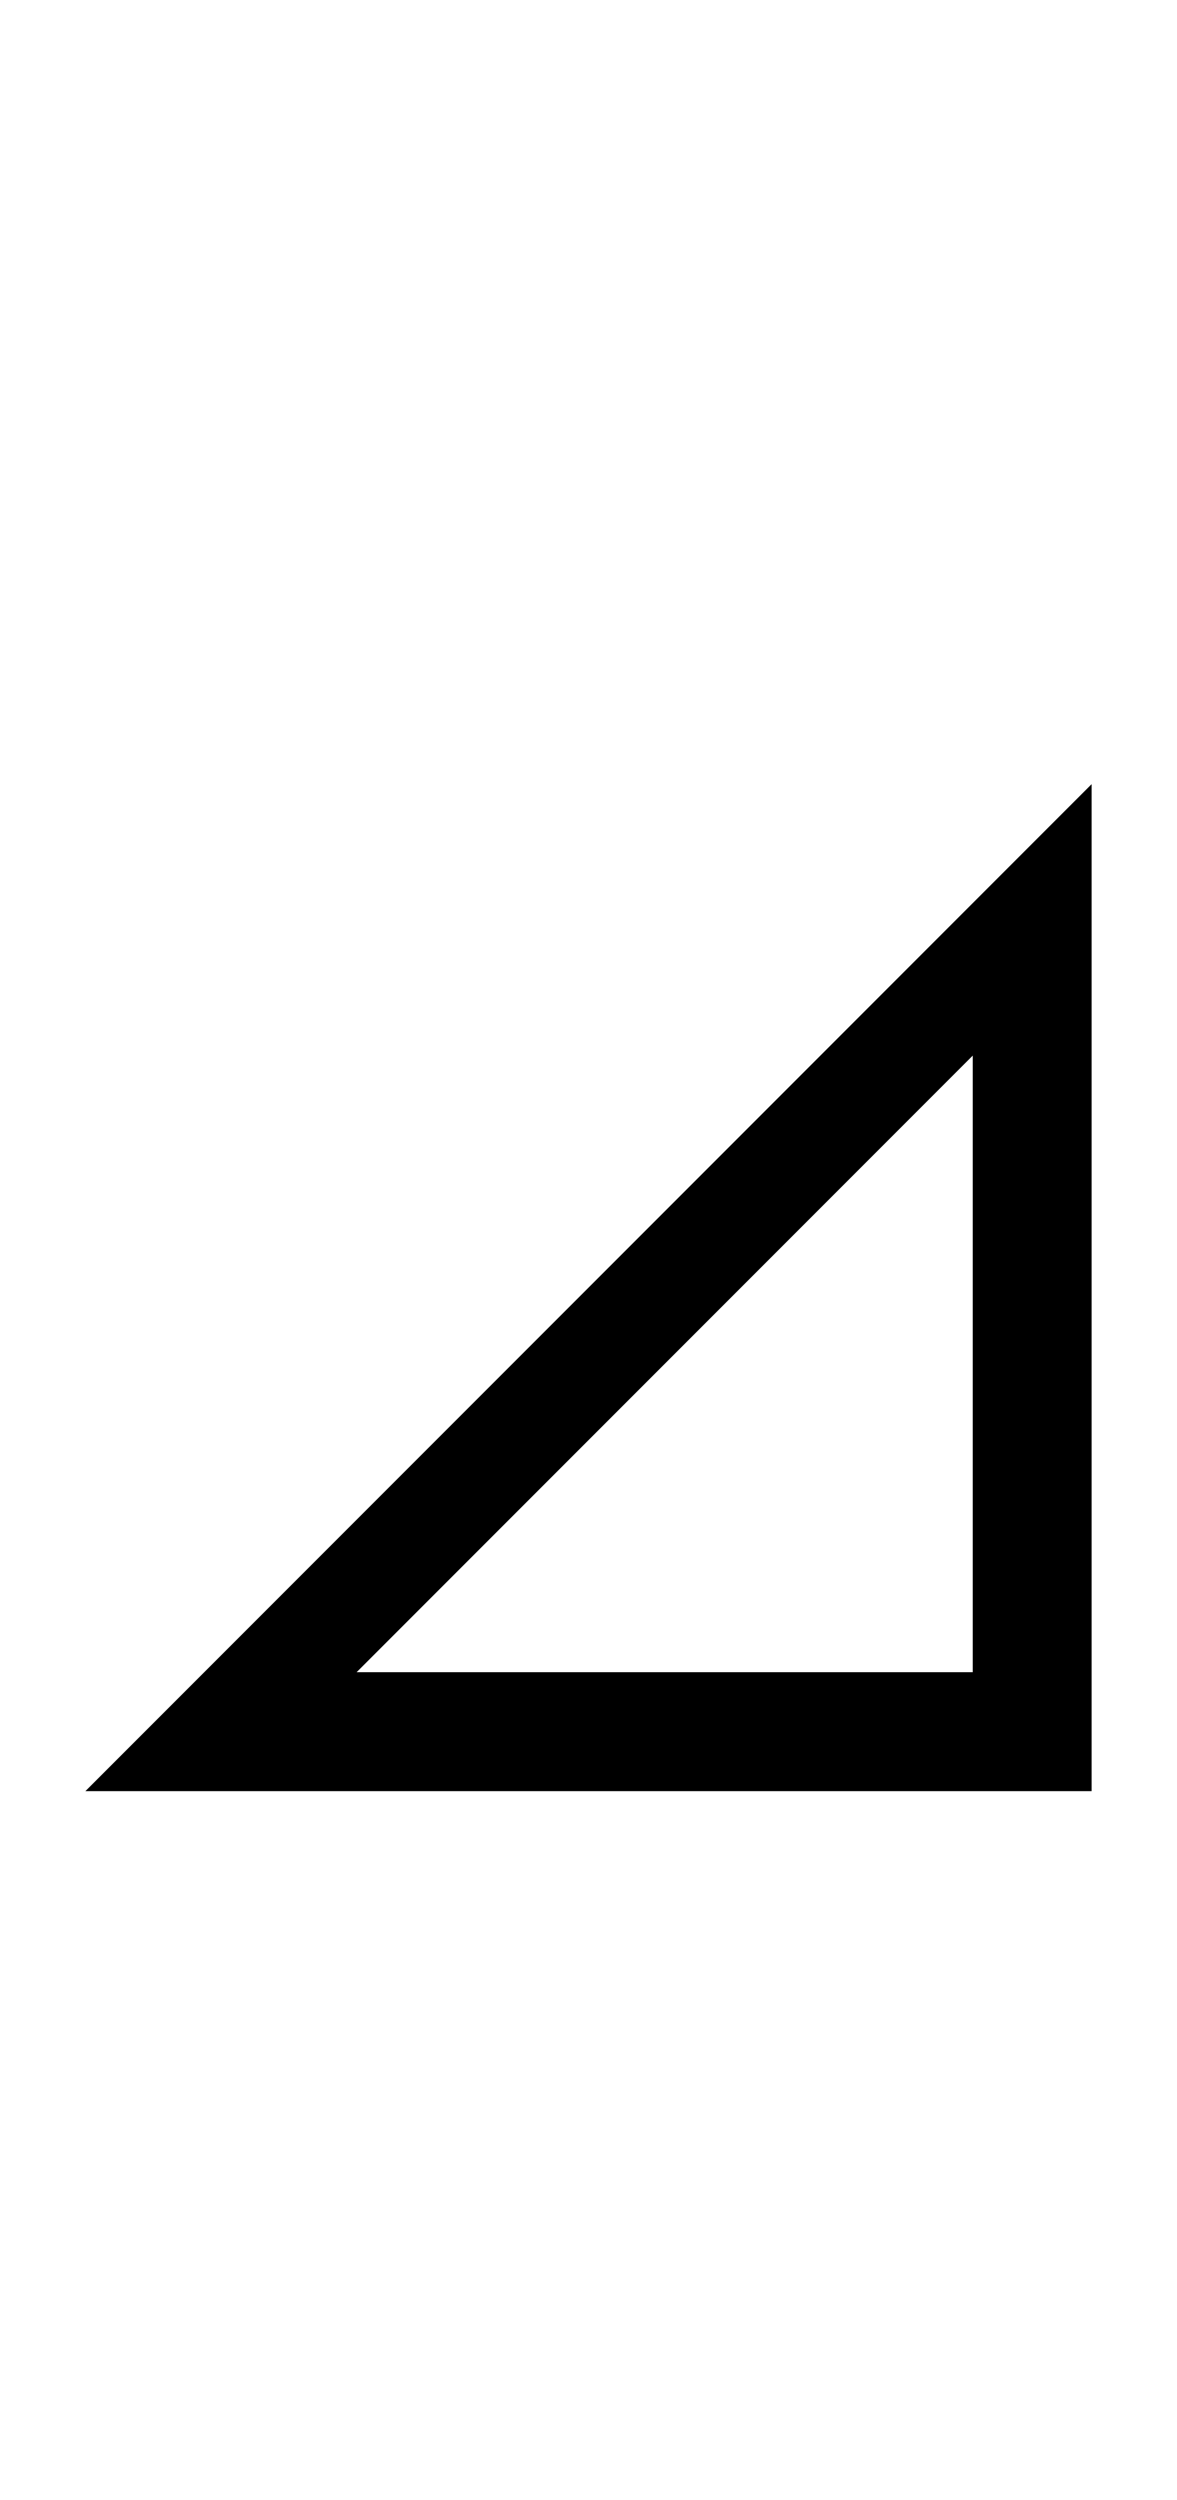 <?xml version="1.0" encoding="UTF-8" standalone="no"?>
<!DOCTYPE svg PUBLIC "-//W3C//DTD SVG 1.1//EN" "http://www.w3.org/Graphics/SVG/1.1/DTD/svg11.dtd">
 <svg xmlns="http://www.w3.org/2000/svg" xmlns:xlink="http://www.w3.org/1999/xlink" width="140.6" height="298.4"><path fill="black" d="M130.40 213.80L10.20 213.80L130.40 93.60L130.40 213.80ZM116.20 126L42.60 199.60L116.20 199.60L116.20 126Z"/></svg>